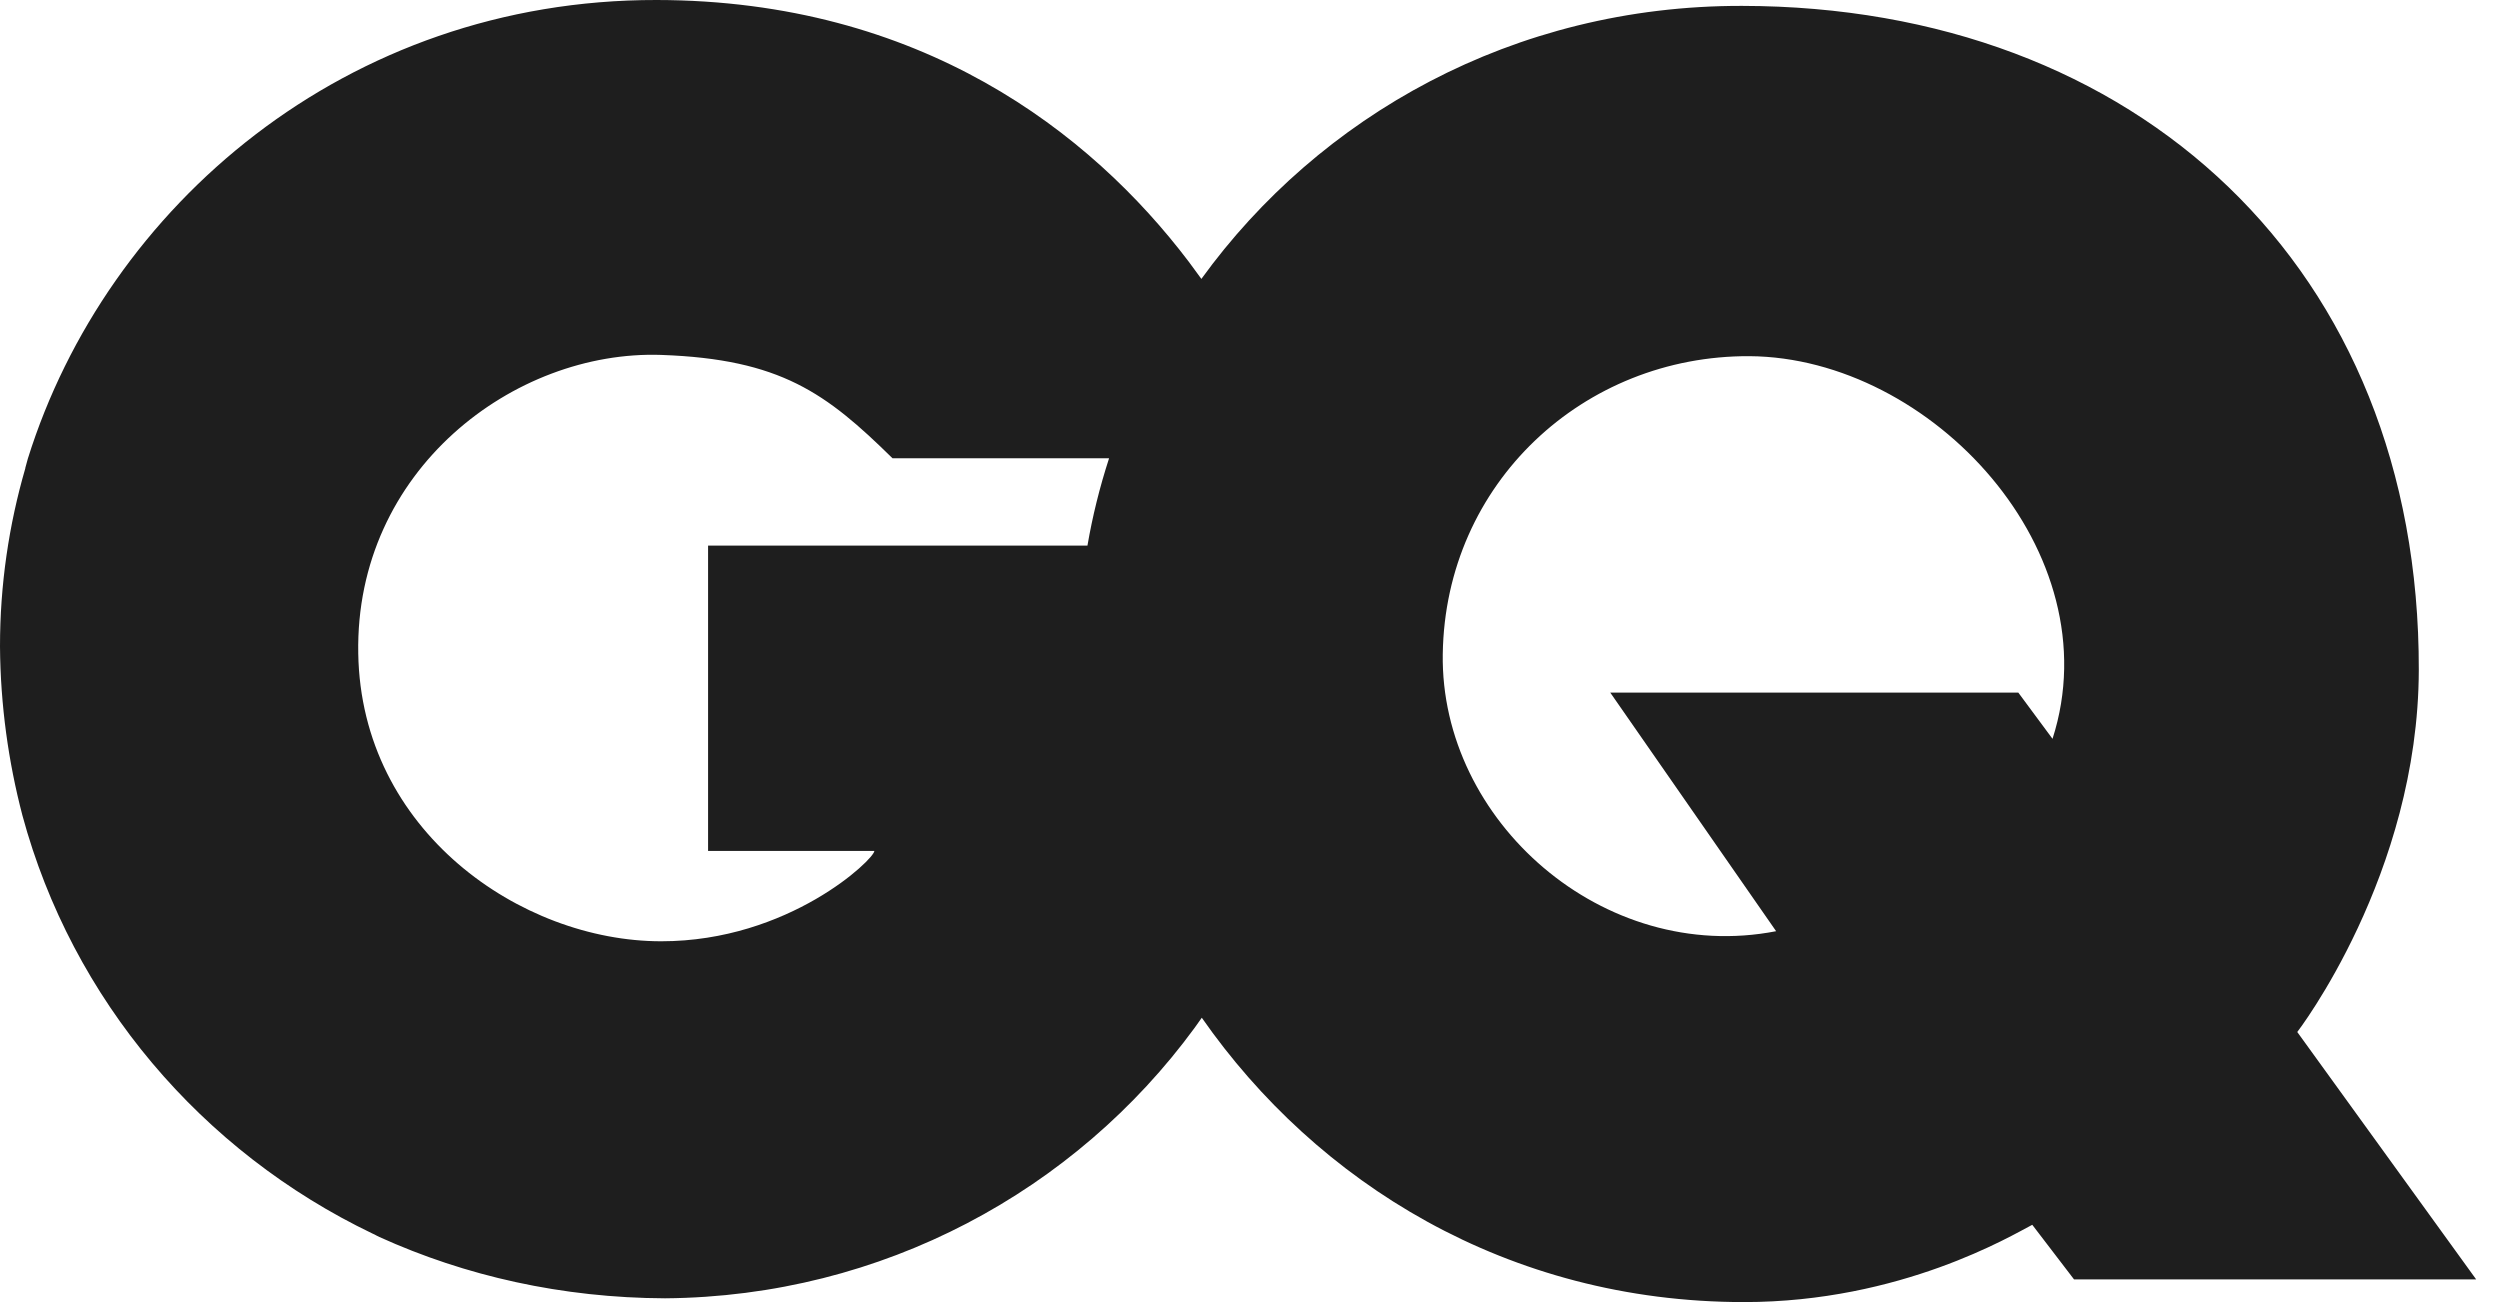 <svg width="96" height="50" viewBox="0 0 96 50" fill="none" xmlns="http://www.w3.org/2000/svg">
<g clip-path="url(#clip0_0_147)">
<path d="M88.215 39.629C88.215 39.629 92.865 33.597 92.882 25.726C92.914 10.274 82.041 0.242 66.89 0.226C58.108 0.21 50.654 4.468 46.133 10.71C45.971 10.484 45.809 10.274 45.647 10.048C41.871 5.065 35.341 0.016 25.213 2.45434e-05C13.303 -0.016 4.1 7.919 1.069 17.613C1.037 17.726 1.005 17.855 0.972 17.968V17.984C0.34 20.161 0 22.452 0 24.823C0.016 27.081 0.324 29.258 0.859 31.306C2.771 38.387 7.746 44.226 14.308 47.371C14.357 47.387 14.405 47.419 14.47 47.452C14.503 47.468 14.535 47.484 14.567 47.5C17.873 49 21.584 49.839 25.538 49.855C33.899 49.79 41.304 45.71 45.874 39.468C45.971 39.339 46.052 39.21 46.149 39.081C50.557 45.403 57.881 50 66.971 50C72.999 50 77.261 47.435 78.039 47.032L79.643 49.129H95.085L88.215 39.629ZM25.392 36.145C19.996 36.145 13.871 31.903 13.757 25.097C13.628 18.048 19.753 13.436 25.392 13.629C29.977 13.79 31.728 15.097 34.272 17.597C34.272 17.597 37.966 17.597 41.725 17.597C42.017 17.597 42.293 17.597 42.584 17.597C42.584 17.597 42.584 17.597 42.584 17.613C42.228 18.71 41.952 19.823 41.758 20.952H27.19V32.677H33.575C33.575 32.984 30.302 36.145 25.392 36.145ZM78.817 28.371L77.504 26.597H61.835L68.203 35.758C61.575 37.048 55.304 31.532 55.402 25.113C55.499 18.548 60.814 13.645 67.182 13.677C74.166 13.726 81.117 21.21 78.817 28.371Z" fill="#1E1E1E"/>
</g>
<defs>
<clipPath id="clip0_0_147">
<rect width="96" height="50" fill="white"/>
</clipPath>
</defs>
</svg>
